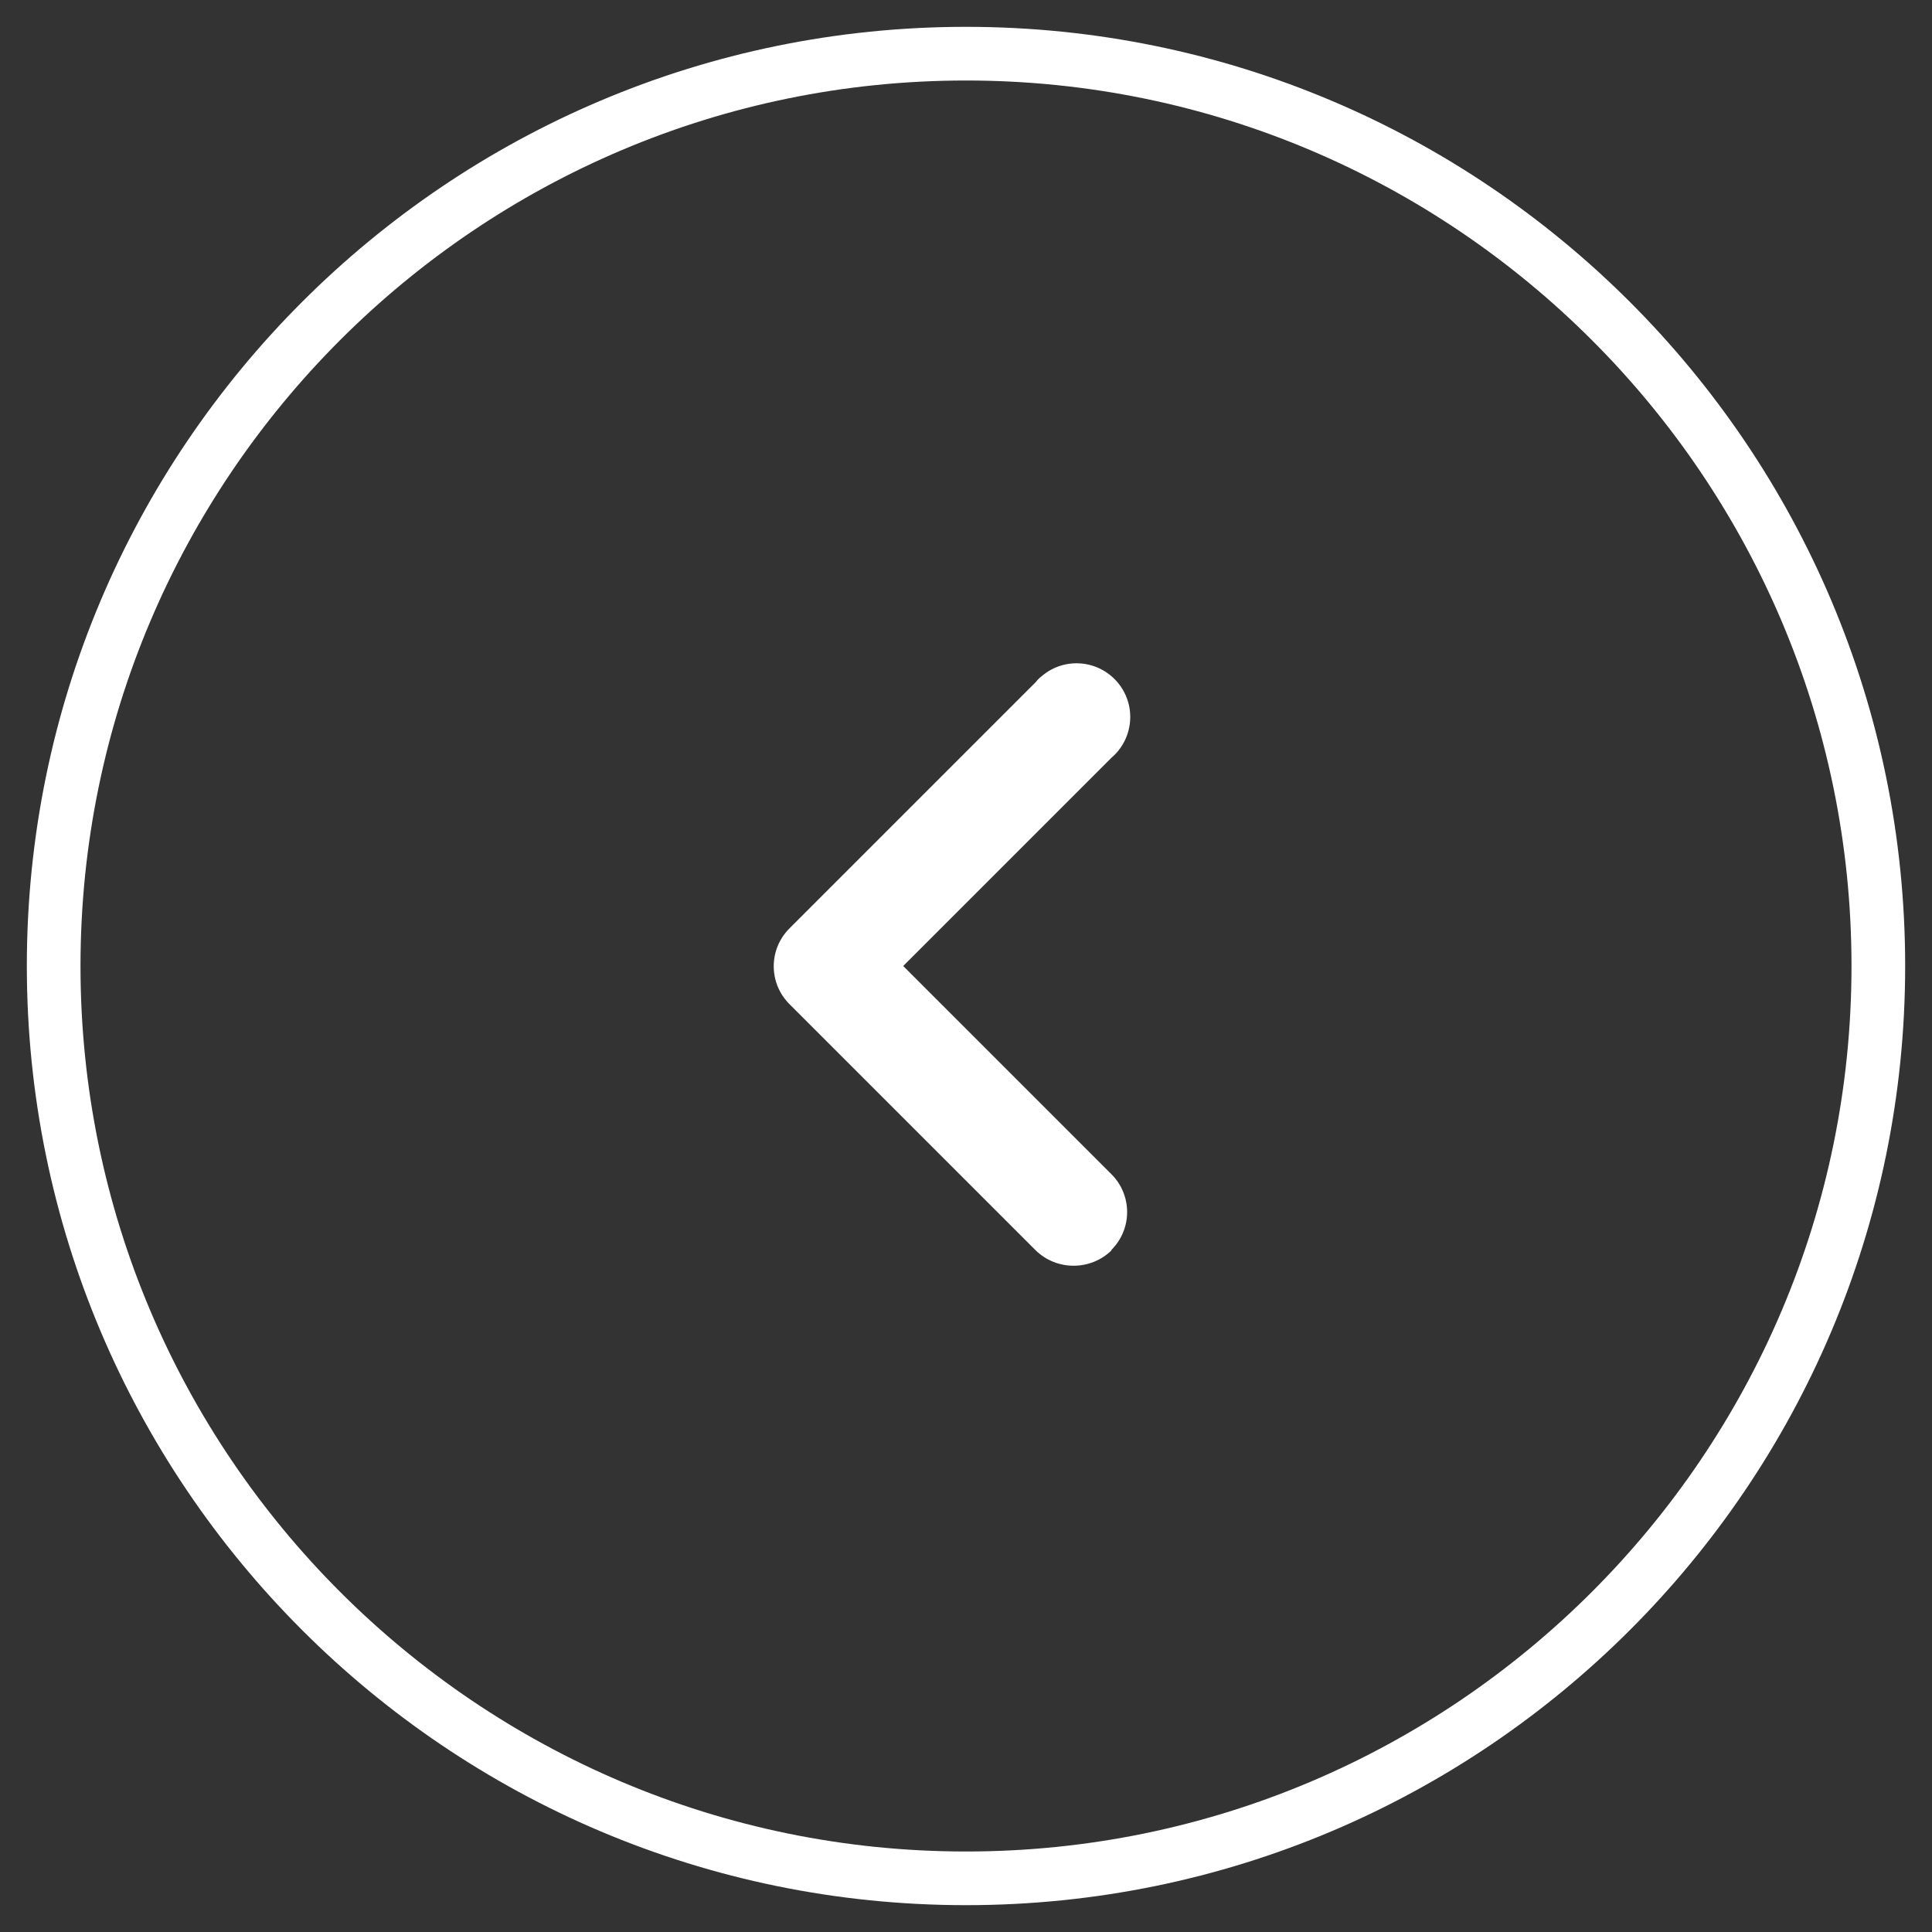 <?xml version="1.0" encoding="UTF-8"?><svg id="Calque_1" xmlns="http://www.w3.org/2000/svg" viewBox="0 0 36 36"><rect x="0" y="0" width="36" height="36" fill="#333333" stroke="none"/><g id="Ellipse_2"><path d="M18,1.5c9.1,0,16.5,7.4,16.5,16.5s-7.4,16.5-16.5,16.5S1.5,27.1,1.5,18,8.9,1.5,18,1.5m0-1C8.34,.5,.5,8.34,.5,18s7.84,17.5,17.5,17.5,17.5-7.84,17.5-17.5S27.66,.5,18,.5h0Z" fill="#fff"/></g><path id="Tracé_391" d="M20.71,23.29c.39-.39,.39-1.02,0-1.41l-3.88-3.88,3.88-3.88c.42-.36,.47-.99,.11-1.41-.36-.42-.99-.47-1.41-.11-.04,.03-.08,.07-.11,.11l-4.59,4.59c-.39,.39-.39,1.02,0,1.41l4.59,4.59c.39,.38,1.02,.38,1.41,0Z" fill="#fff"/></svg>